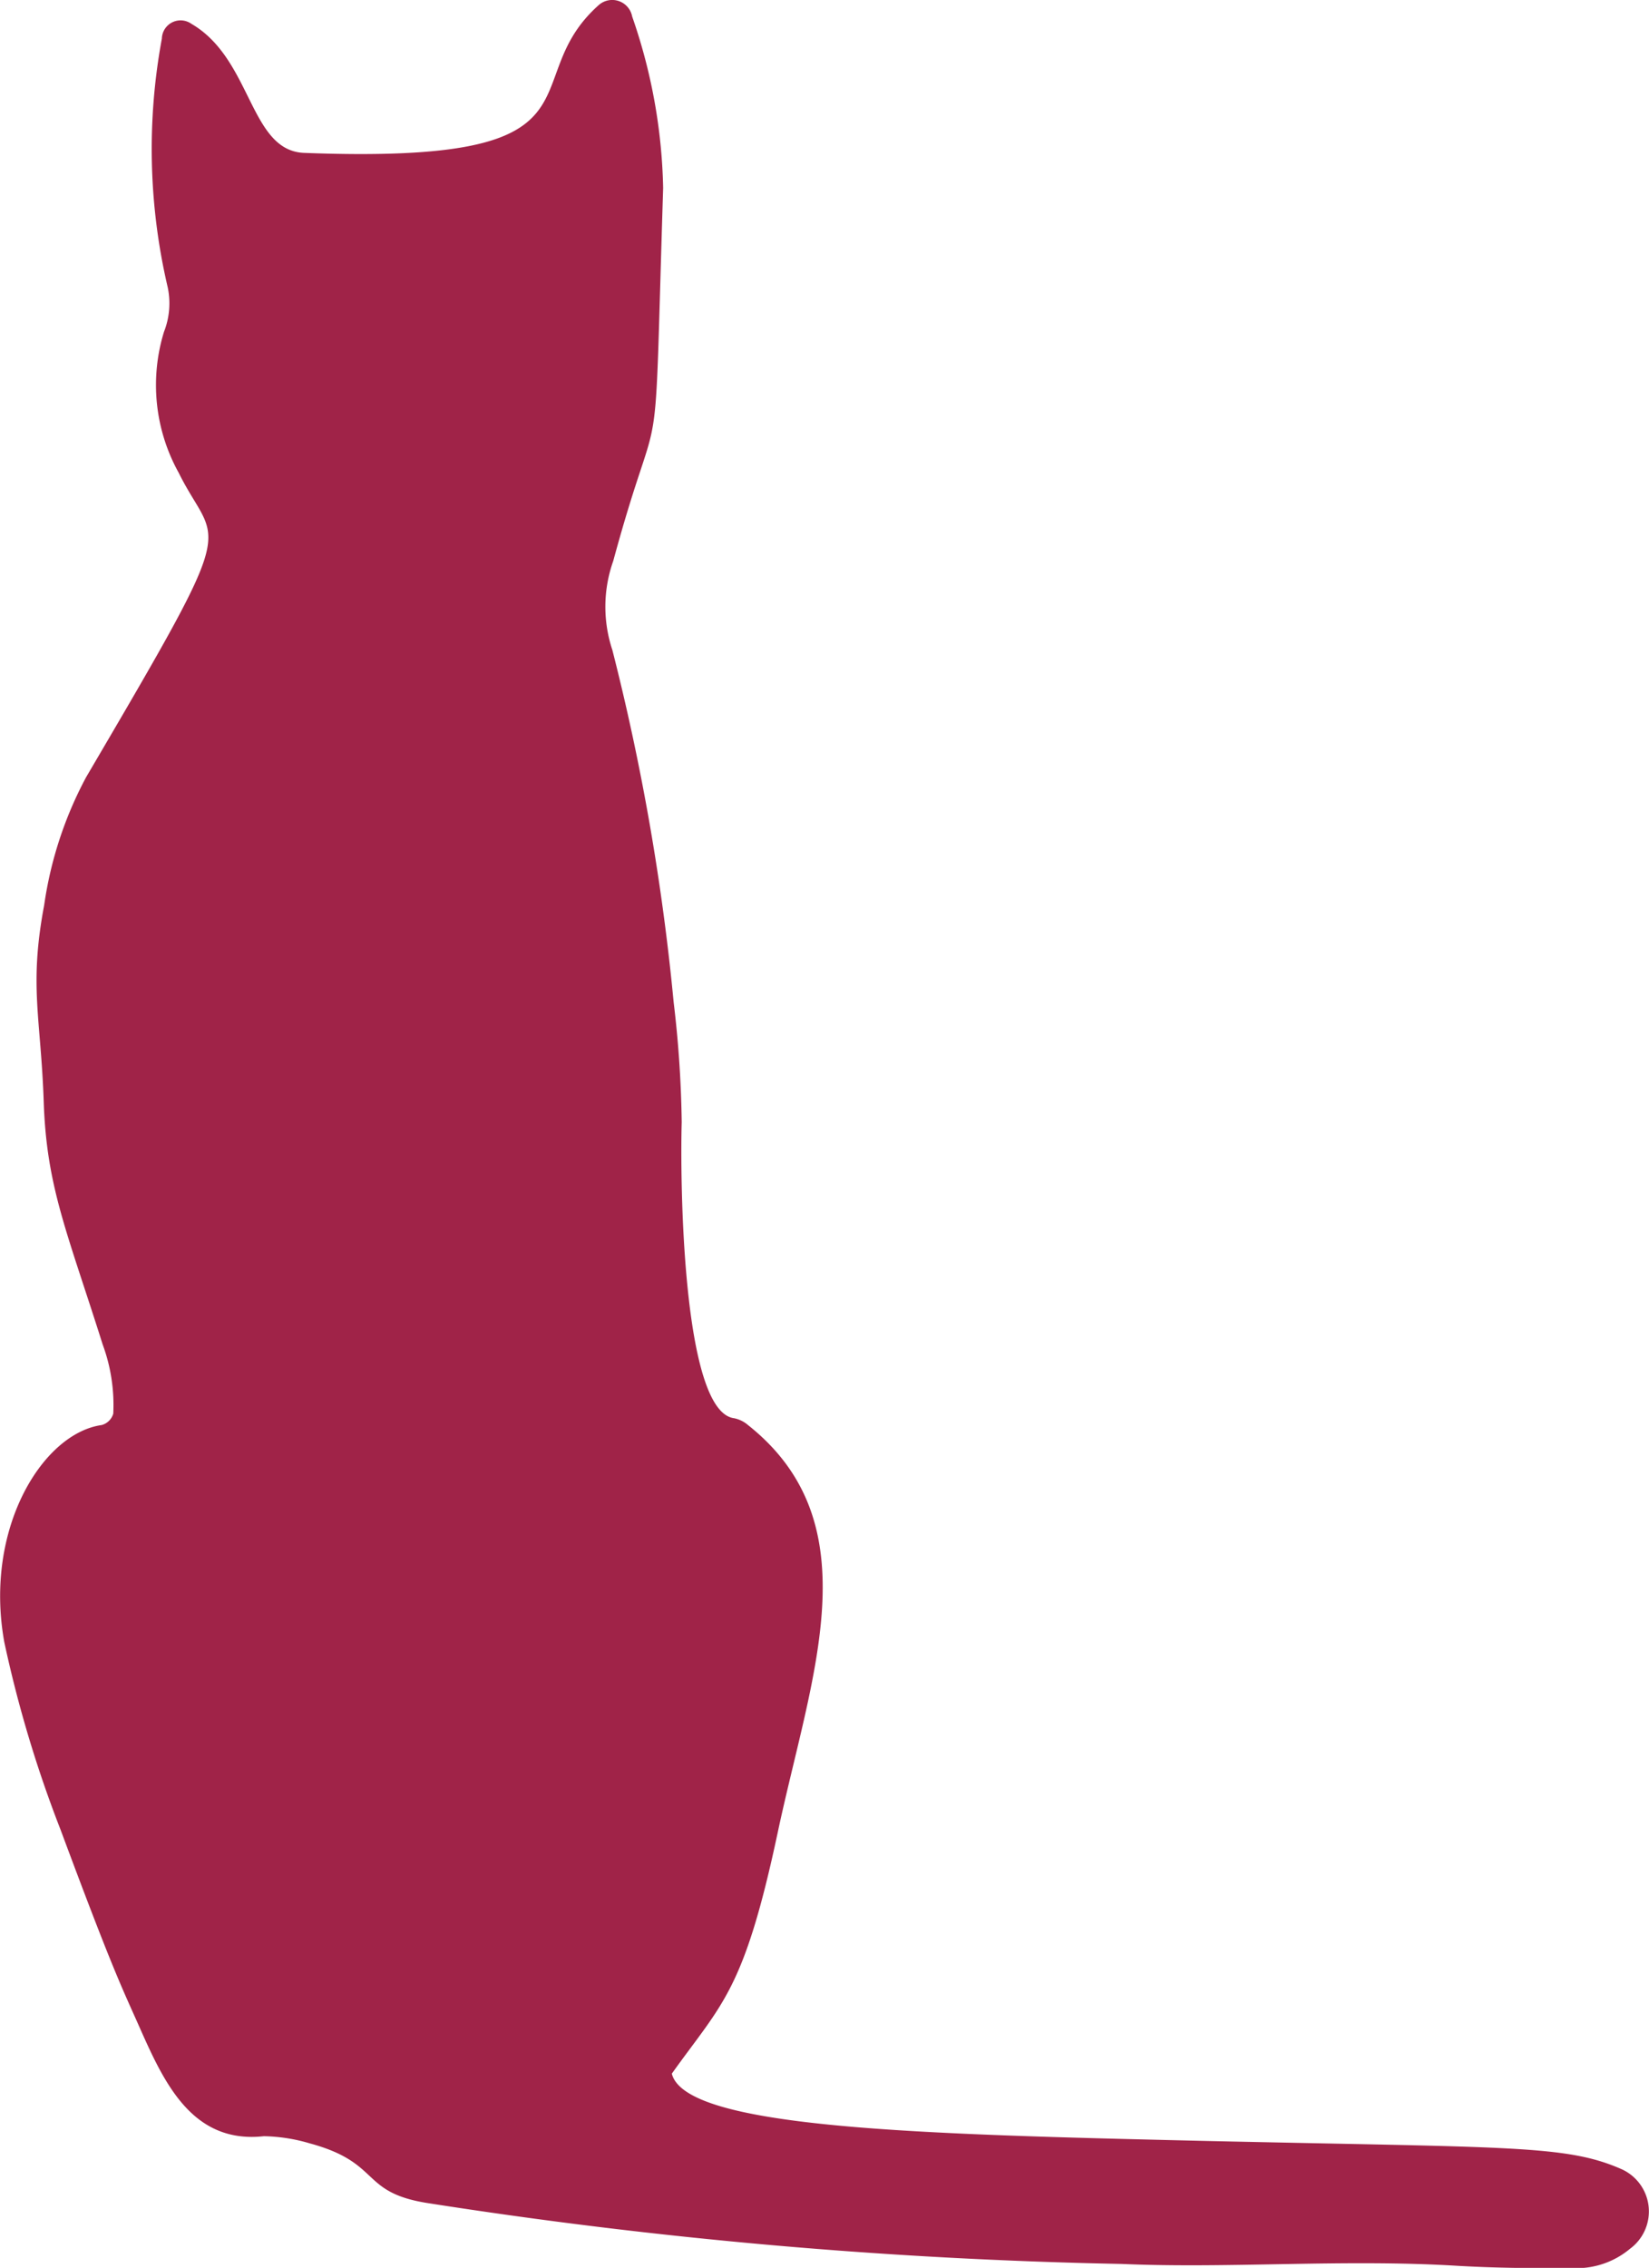 <svg xmlns="http://www.w3.org/2000/svg" width="49.839" height="68.515" viewBox="0 0 49.839 68.515">
  <defs>
    <style>
      .cls-1 {
        fill: #a02348;
      }
    </style>
  </defs>
  <path id="パス_977" data-name="パス 977" class="cls-1" d="M2252.331,3592.86c1.526-2.138,2.175-2.475,3.2-7.282,1.009-4.745,2.868-9.32-.892-12.308a.933.933,0,0,0-.426-.211c-1.584-.2-1.632-7.3-1.583-8.939a33.929,33.929,0,0,0-.244-3.633,69.8,69.8,0,0,0-1.852-10.636,4.14,4.14,0,0,1,.026-2.689c1.5-5.512,1.208-1.723,1.509-11.272a16.721,16.721,0,0,0-.936-5.176.614.614,0,0,0-1.007-.351c-2.64,2.344.6,4.832-8.906,4.469-1.659-.063-1.569-2.831-3.41-3.9a.566.566,0,0,0-.892.448,18.3,18.3,0,0,0,.177,7.513,2.348,2.348,0,0,1-.112,1.343,5.459,5.459,0,0,0,.444,4.26c1.167,2.359,1.98,1.059-2.8,9.2a11.676,11.676,0,0,0-1.266,3.863c-.463,2.453-.1,3.385-.013,5.955s.708,3.919,1.782,7.32a5.274,5.274,0,0,1,.319,2.088.5.5,0,0,1-.35.343c-1.775.248-3.565,3.119-2.943,6.559a36.861,36.861,0,0,0,1.7,5.666c1.451,3.9,1.8,4.659,2.275,5.717.768,1.72,1.59,3.794,3.87,3.543a5.178,5.178,0,0,1,1.382.215c2.174.587,1.512,1.47,3.534,1.8a155.25,155.25,0,0,0,21,1.844c3.276.142,6.7-.151,10.136.055,1.2.072,2.4.075,3.6.073a2.515,2.515,0,0,0,1.64-.588,1.4,1.4,0,0,0-.235-2.393c-1.685-.75-3.337-.656-12.644-.864C2259.883,3594.691,2252.747,3594.526,2252.331,3592.86Z" transform="translate(-2232.026 -3530.213)"/>
</svg>
